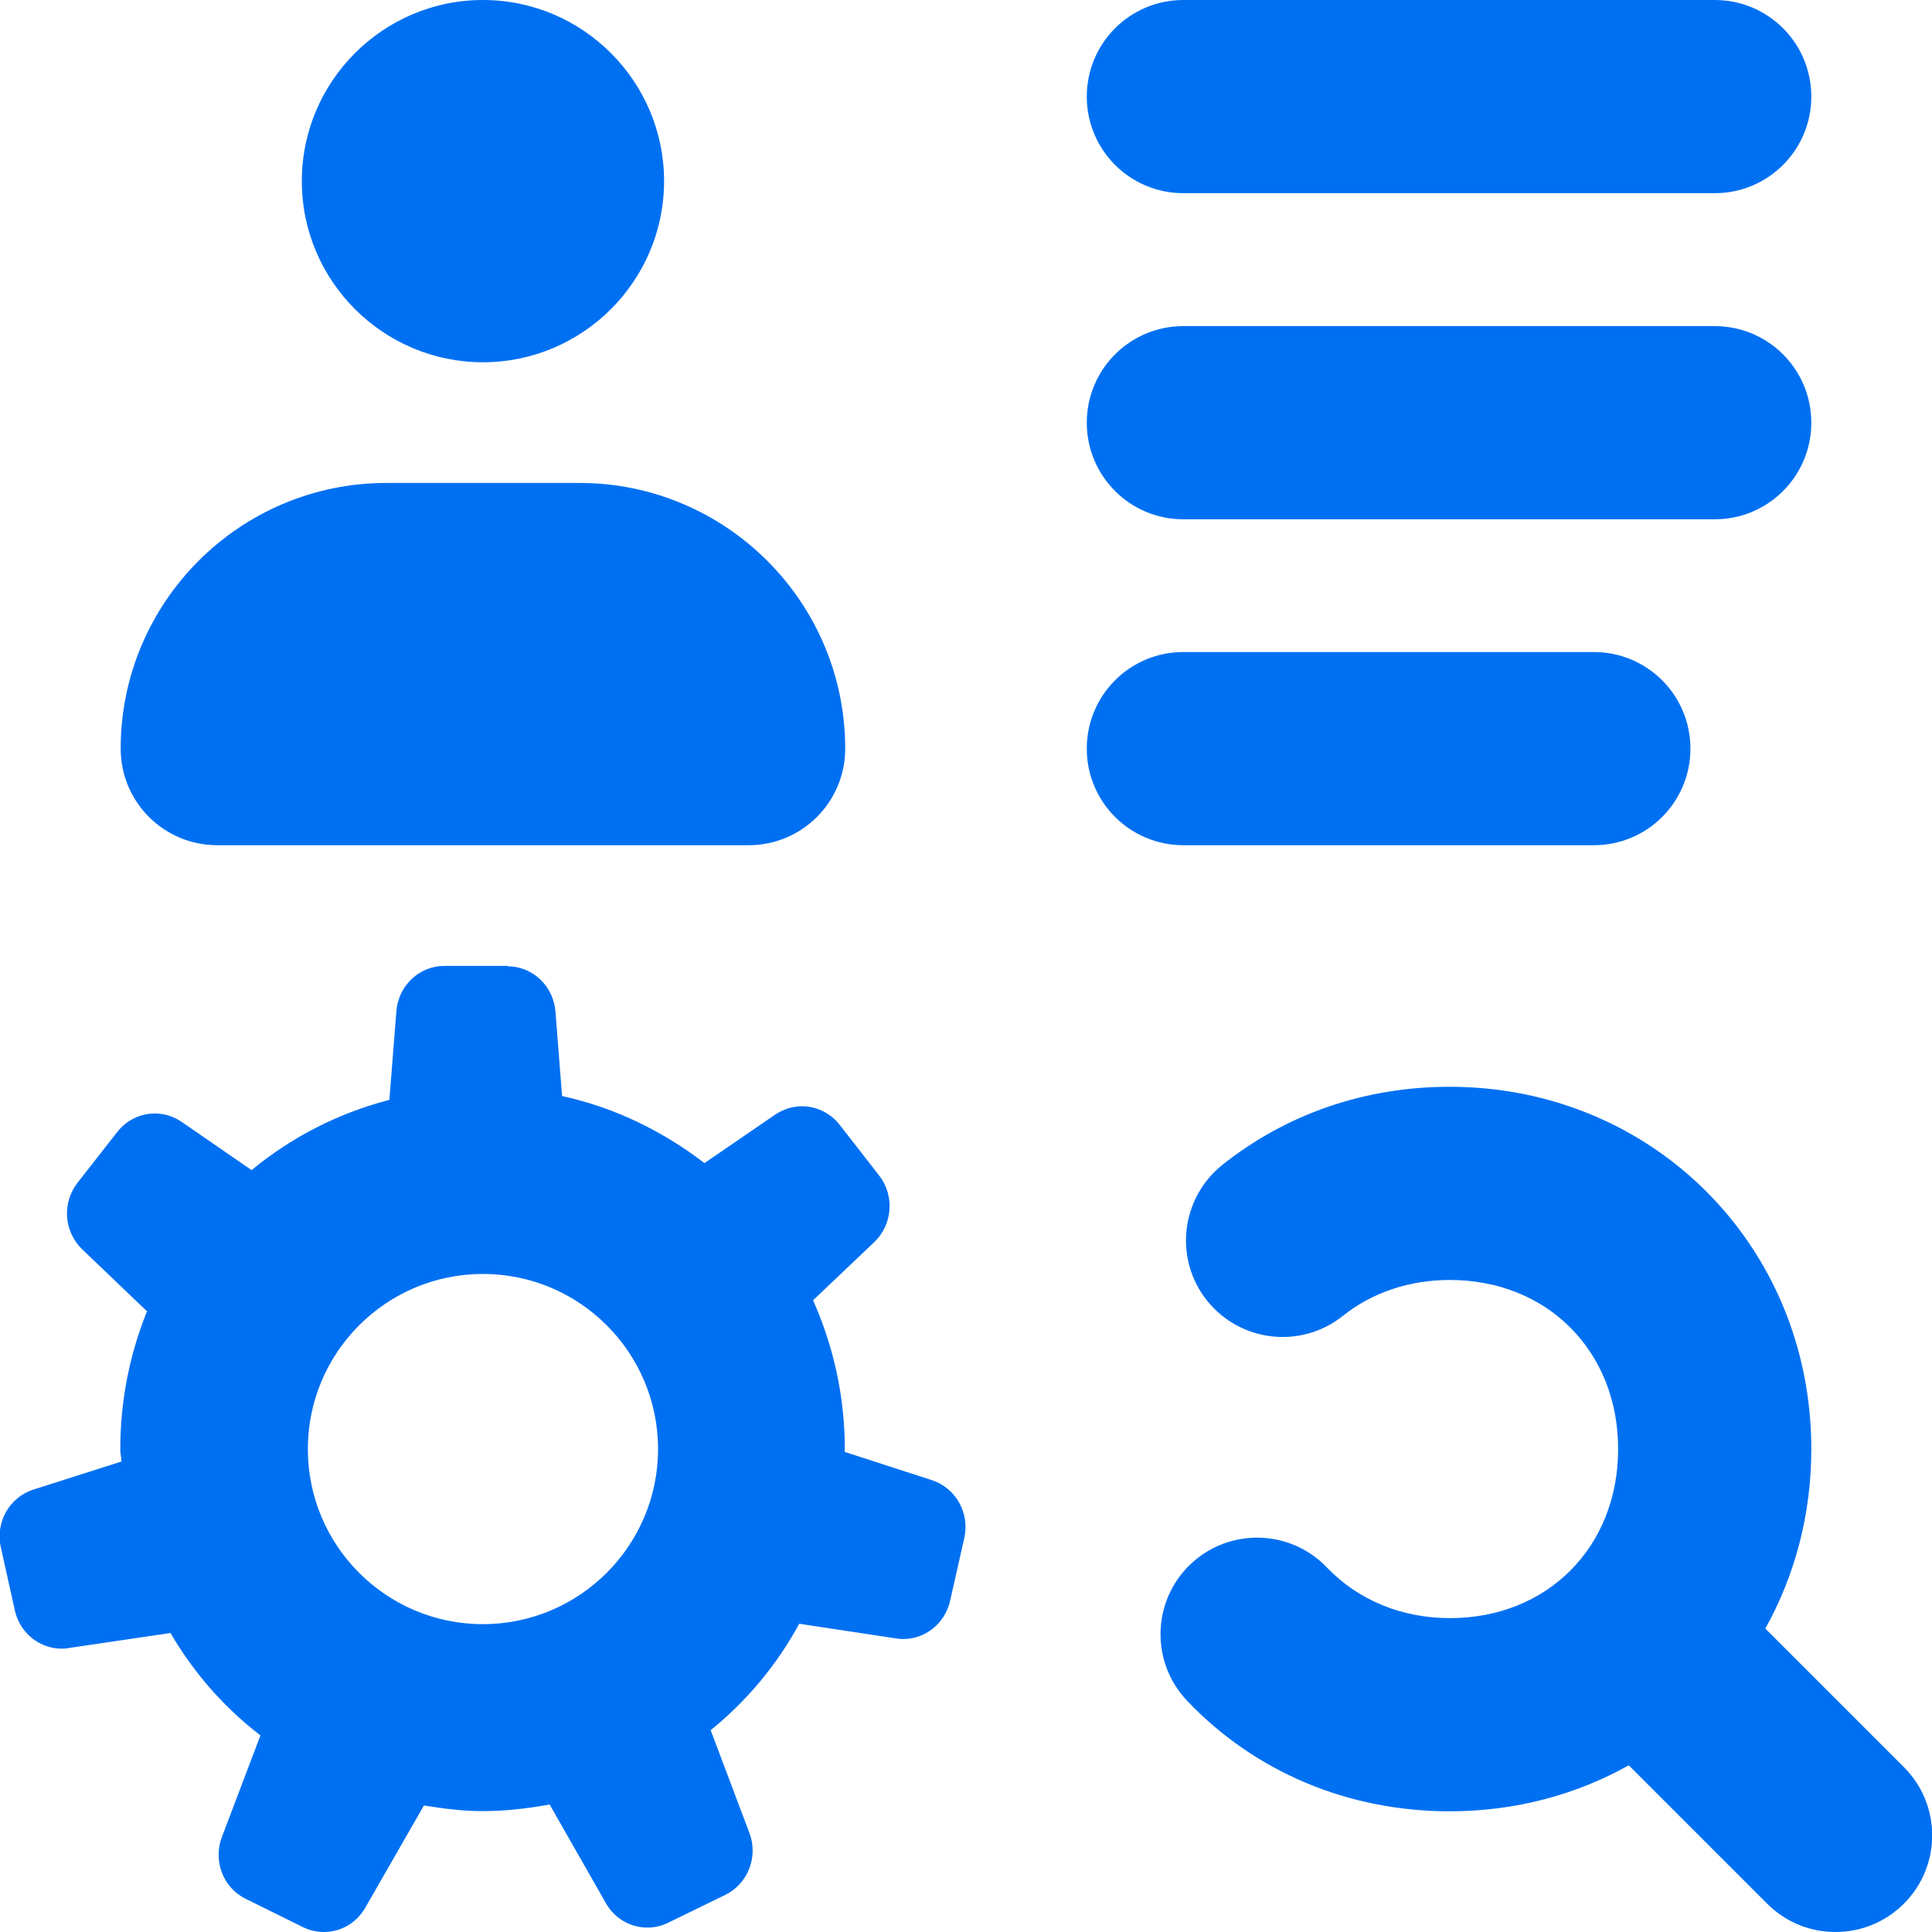 <?xml version="1.0" encoding="UTF-8"?> <svg xmlns="http://www.w3.org/2000/svg" id="Layer_2" viewBox="0 0 96.21 96.21"><defs><style> .cls-1, .cls-2 { fill: #0070f2; } .cls-2 { opacity: 0; } </style></defs><g id="Icons_16px"><g id="enablement"><rect class="cls-2" x="0" y="0" width="96.21" height="96.21"></rect><path class="cls-1" d="M91.4,96.21c-1.23,0-2.46-.47-3.4-1.41l-6.89-6.89c-2.61,1.46-5.65,2.29-8.91,2.29-5.06,0-9.7-1.95-13.08-5.5-1.83-1.92-1.76-4.97.16-6.8,1.92-1.83,4.97-1.76,6.8.16,1.55,1.62,3.72,2.52,6.12,2.52,4.86,0,8.38-3.54,8.38-8.42s-3.53-8.42-8.38-8.42c-2.01,0-3.86.62-5.33,1.79-2.08,1.66-5.1,1.31-6.76-.76-1.66-2.08-1.31-5.1.76-6.76,3.19-2.54,7.11-3.89,11.32-3.89,10.1,0,18.01,7.92,18.01,18.04,0,3.28-.83,6.32-2.29,8.94l6.9,6.9c1.88,1.88,1.88,4.92,0,6.8-.94.94-2.17,1.41-3.4,1.41ZM79.37,42.09h-20.44c-2.66,0-4.81-2.15-4.81-4.81s2.15-4.81,4.81-4.81h20.44c2.66,0,4.81,2.15,4.81,4.81s-2.15,4.81-4.81,4.81ZM37.28,42.09H10.82c-2.66,0-4.81-2.15-4.81-4.81,0-7.29,5.93-13.23,13.23-13.23h9.62c7.29,0,13.23,5.93,13.23,13.23,0,2.66-2.15,4.81-4.81,4.81ZM85.39,25.86h-26.46c-2.66,0-4.81-2.15-4.81-4.81s2.15-4.81,4.81-4.81h26.46c2.66,0,4.81,2.15,4.81,4.81s-2.15,4.81-4.81,4.81ZM24.05,18.04c-4.97,0-9.02-4.05-9.02-9.02S19.08,0,24.05,0s9.02,4.05,9.02,9.02-4.05,9.02-9.02,9.02ZM85.39,9.62h-26.46c-2.66,0-4.81-2.15-4.81-4.81s2.15-4.81,4.81-4.81h26.46c2.66,0,4.81,2.15,4.81,4.81s-2.15,4.81-4.81,4.81ZM25.3,48.1h-3.17c-1.25,0-2.29.98-2.39,2.25l-.35,4.42c-2.57.67-4.89,1.87-6.86,3.5l-3.48-2.4c-.41-.28-.88-.42-1.34-.42-.7,0-1.4.32-1.87.92l-1.98,2.53c-.78,1-.68,2.43.23,3.31l3.23,3.09c-.85,2.11-1.33,4.42-1.33,6.87,0,.21.05.4.06.61l-4.39,1.4c-1.19.38-1.9,1.63-1.62,2.87l.7,3.15c.25,1.12,1.23,1.9,2.33,1.9.11,0,.23,0,.34-.03l5.08-.75c1.16,1.99,2.67,3.71,4.48,5.1l-1.92,5.06c-.45,1.19.06,2.53,1.19,3.08l2.85,1.41c.33.16.69.24,1.04.24.83,0,1.62-.44,2.06-1.21l2.92-5.09c.95.15,1.91.28,2.91.28,1.15,0,2.26-.13,3.35-.33l2.8,4.91c.44.78,1.24,1.22,2.07,1.22.35,0,.7-.08,1.03-.24l2.85-1.39c1.12-.55,1.65-1.89,1.2-3.08l-1.93-5.12c1.8-1.46,3.29-3.24,4.41-5.3l4.82.73c.12.02.24.03.36.03,1.1,0,2.07-.77,2.33-1.89l.71-3.14c.28-1.24-.42-2.49-1.61-2.88l-4.35-1.41s.01-.09.01-.13c0-2.67-.58-5.16-1.58-7.42l3.05-2.9c.91-.87,1.02-2.31.24-3.31l-1.97-2.53c-.47-.6-1.17-.92-1.87-.92-.46,0-.92.14-1.33.41l-3.53,2.42c-2.06-1.58-4.44-2.76-7.09-3.34l-.33-4.21c-.1-1.27-1.14-2.25-2.38-2.25h0ZM24.05,80.88c-4.82,0-8.72-3.91-8.72-8.72s3.91-8.72,8.72-8.72,8.72,3.91,8.72,8.72-3.91,8.72-8.72,8.72h0Z"></path></g></g></svg> 